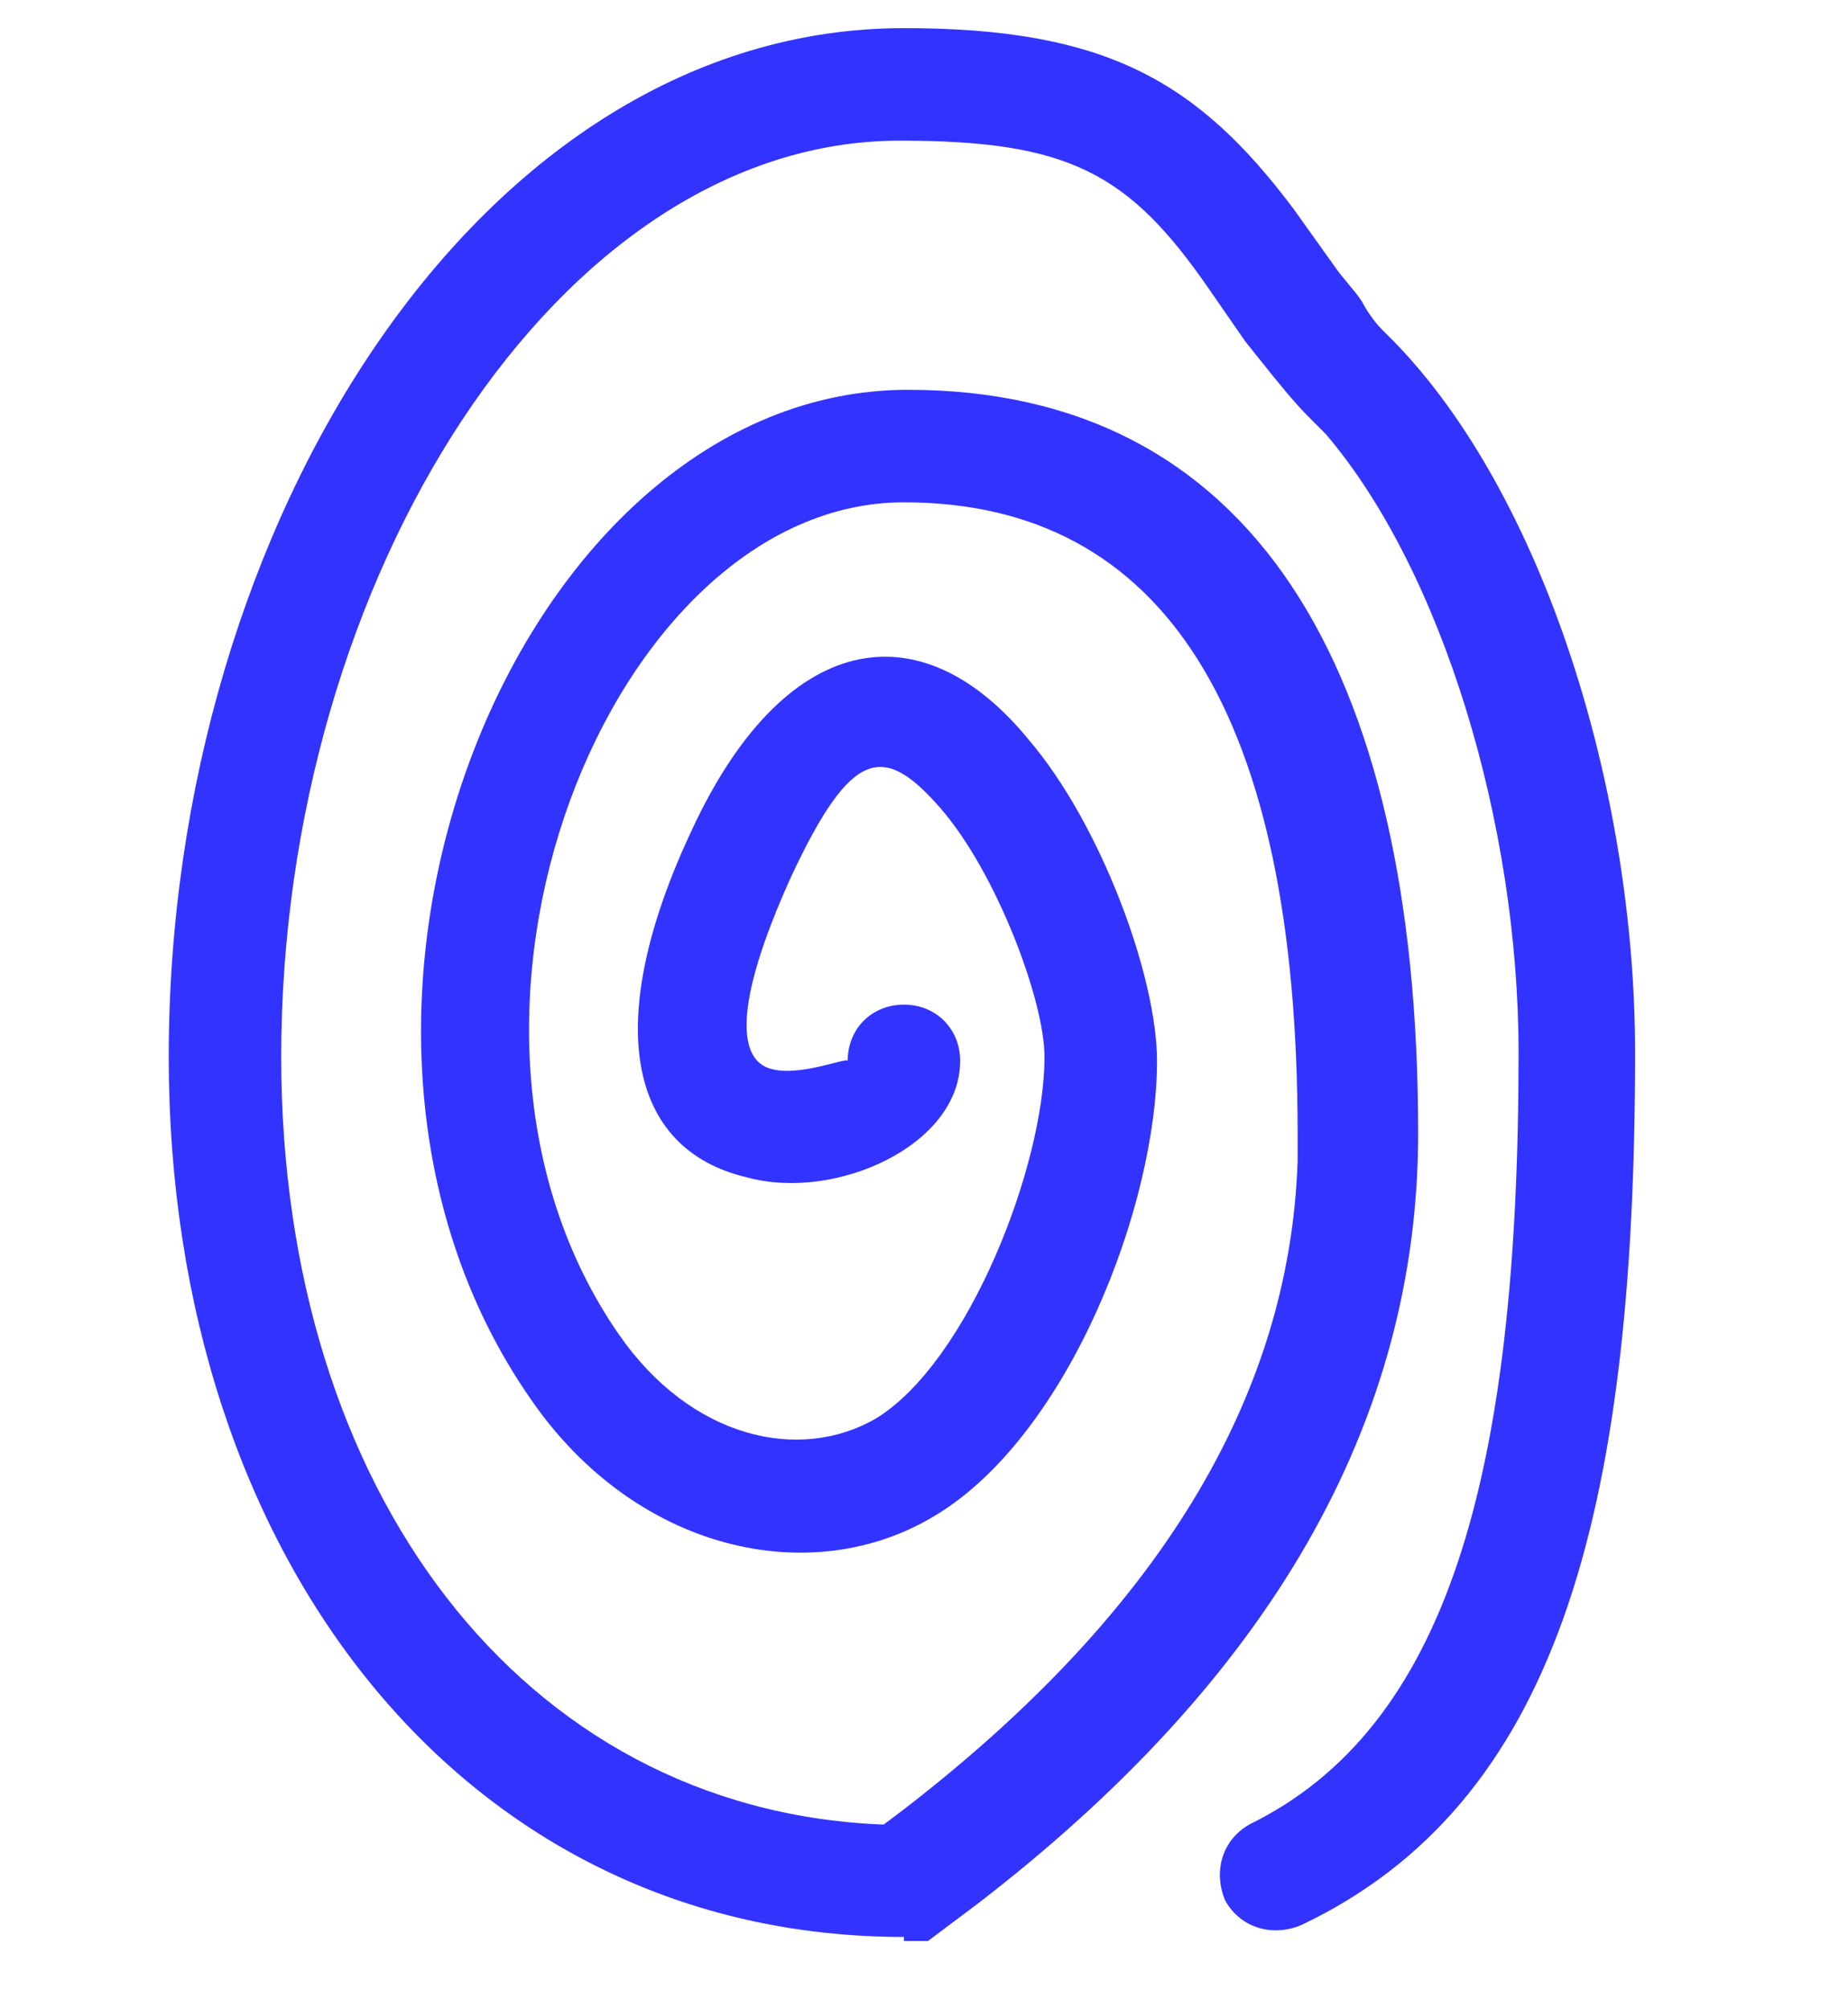<?xml version="1.0" encoding="UTF-8"?> <!-- Generator: Adobe Illustrator 23.0.1, SVG Export Plug-In . SVG Version: 6.00 Build 0) --> <svg xmlns="http://www.w3.org/2000/svg" xmlns:xlink="http://www.w3.org/1999/xlink" version="1.1" id="Layer_1" x="0px" y="0px" width="46px" height="50px" viewBox="0 0 46 50" style="enable-background:new 0 0 46 50;" xml:space="preserve"> <style type="text/css"> .st0{filter:url(#filter-1);} .st1{fill:#3333FF;} </style> <filter id="filter-1"> <feColorMatrix in="SourceGraphic" type="matrix" values="0 0 0 0 1 0 0 0 0 1 0 0 0 0 1 0 0 0 1 0"> </feColorMatrix> </filter> <title>B5973289-4AD9-47FF-B52D-BEB568769634</title> <g id="GPVue"> <g id="Design---GPVue---R6" transform="translate(-863, -6262)"> <g id="Group-43" transform="translate(135, 5871)"> <g id="Icon---Application-Security---Large-Copy-5" transform="translate(26, 364.183)" class="st0"> <g id="Icon---Identity-Management---Large_1_" transform="translate(702, 26.817)"> <path id="Path_1_" class="st1" d="M22.5,48.2c-10.9,0-18.3-9.4-18.3-21.9C4.2,13,12,0.7,22.5,0.7c5,0,7.3,1.3,9.7,4.5l1,1.4 c0.2,0.3,0.5,0.6,0.7,0.9C34,7.7,34.2,8,34.4,8.2l0.3,0.3c3.7,3.8,6,11.1,6,17.7c0,11.6-2,18.7-8.3,21.7 c-0.7,0.3-1.5,0.1-1.9-0.6c-0.3-0.7-0.1-1.5,0.6-1.9c4.9-2.4,6.7-8.6,6.7-19.2c0-5.7-1.9-12-4.8-15.4l-0.4-0.4 c-0.4-0.4-0.8-0.9-1.2-1.4L31,8.5l-0.9-1.3c-2-2.9-3.5-3.7-7.7-3.7C13.9,3.5,7,14.4,7,26.3C7,37.1,13,45,21.9,45.4l0.1,0 l0.4-0.3c6.4-4.9,9.7-10.3,9.9-16.2l0-0.7c0-10.4-3.3-15.7-9.8-15.7c-7.3,0-12.5,12.9-7.1,20.7c1.8,2.6,4.5,3.2,6.4,2.1 c2.3-1.4,4.2-6.3,4.2-9c0-1.4-1.2-4.6-2.6-6.2c-1.4-1.6-2.2-1.5-3.7,1.7c-1.5,3.3-1.3,4.6-0.5,4.8c0.7,0.2,1.9-0.3,1.9-0.2 c0-0.8,0.6-1.4,1.4-1.4s1.4,0.6,1.4,1.4c0,2.1-3.1,3.5-5.3,2.9c-3-0.7-3.6-3.9-1.4-8.6c2.3-5,5.7-5.6,8.4-2.3 c1.8,2.1,3.2,5.9,3.2,8c0,3.6-2.2,9.3-5.5,11.3c-3.1,1.9-7.5,0.9-10.1-2.9c-6.6-9.5-0.3-25.1,9.4-25.1 c8.5,0,12.7,6.8,12.7,18.5c0,7.2-3.7,13.6-11,19.2l-0.8,0.6l-0.4,0.3H22.5z"></path> </g> </g> </g> </g> </g> </svg> 